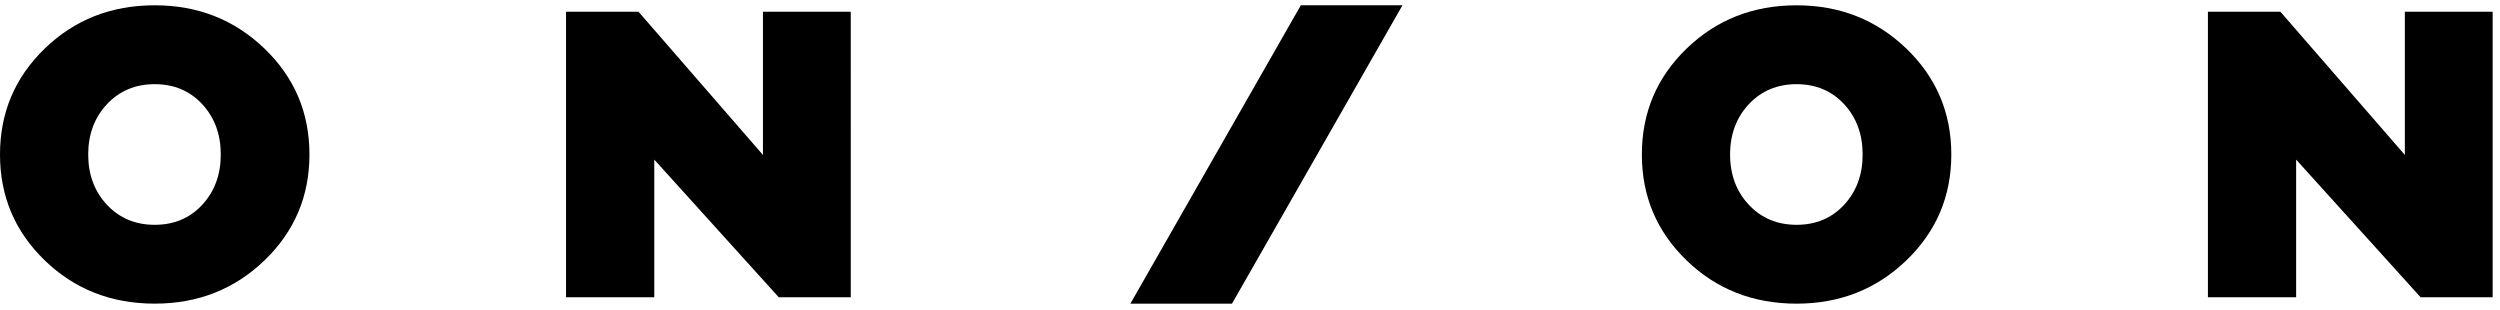 <svg xmlns="http://www.w3.org/2000/svg" width="145" height="18" viewBox="0 0 145 18"><g><g><g><path d="M11.73 11.878c-.718.775-1.637 1.161-2.757 1.161s-2.044-.386-2.769-1.161c-.725-.775-1.088-1.747-1.088-2.917 0-1.17.363-2.143 1.088-2.918.725-.774 1.648-1.161 2.77-1.161 1.12 0 2.038.387 2.756 1.161.717.775 1.075 1.747 1.075 2.918 0 1.17-.358 2.142-1.075 2.917m3.61-9.06C13.6 1.143 11.477.307 8.972.307c-2.521 0-4.648.836-6.378 2.51C.865 4.49 0 6.537 0 8.96c0 2.423.865 4.47 2.596 6.143 1.73 1.672 3.857 2.508 6.378 2.508 2.505 0 4.627-.836 6.366-2.508 1.738-1.674 2.608-3.72 2.608-6.143 0-2.424-.87-4.471-2.608-6.144"/></g><g><path d="M49.345 17.242h-4.177l-7.22-7.985v7.985H32.83V.68h4.203l7.218 8.306V.68h5.093z"/></g><g><path d="M106.959 11.878c-.718.775-1.637 1.161-2.758 1.161-1.12 0-2.043-.386-2.768-1.161-.726-.775-1.088-1.747-1.088-2.917 0-1.17.362-2.143 1.088-2.918.725-.774 1.648-1.161 2.768-1.161 1.121 0 2.04.387 2.758 1.161.716.775 1.074 1.747 1.074 2.918 0 1.17-.358 2.142-1.074 2.917m3.609-9.06c-1.74-1.674-3.861-2.51-6.367-2.51-2.52 0-4.647.836-6.378 2.51-1.73 1.672-2.595 3.72-2.595 6.143 0 2.423.864 4.47 2.595 6.143 1.73 1.672 3.858 2.508 6.378 2.508 2.506 0 4.628-.836 6.367-2.508 1.738-1.674 2.608-3.72 2.608-6.143 0-2.424-.87-4.471-2.608-6.144"/></g><g><path d="M144.574 17.242h-4.178l-7.22-7.985v7.985h-5.117V.68h4.204l7.218 8.306V.68h5.093z"/></g><g><path d="M75.448.306l-9.886 17.306h5.894L81.343.306z"/></g></g></g></svg>